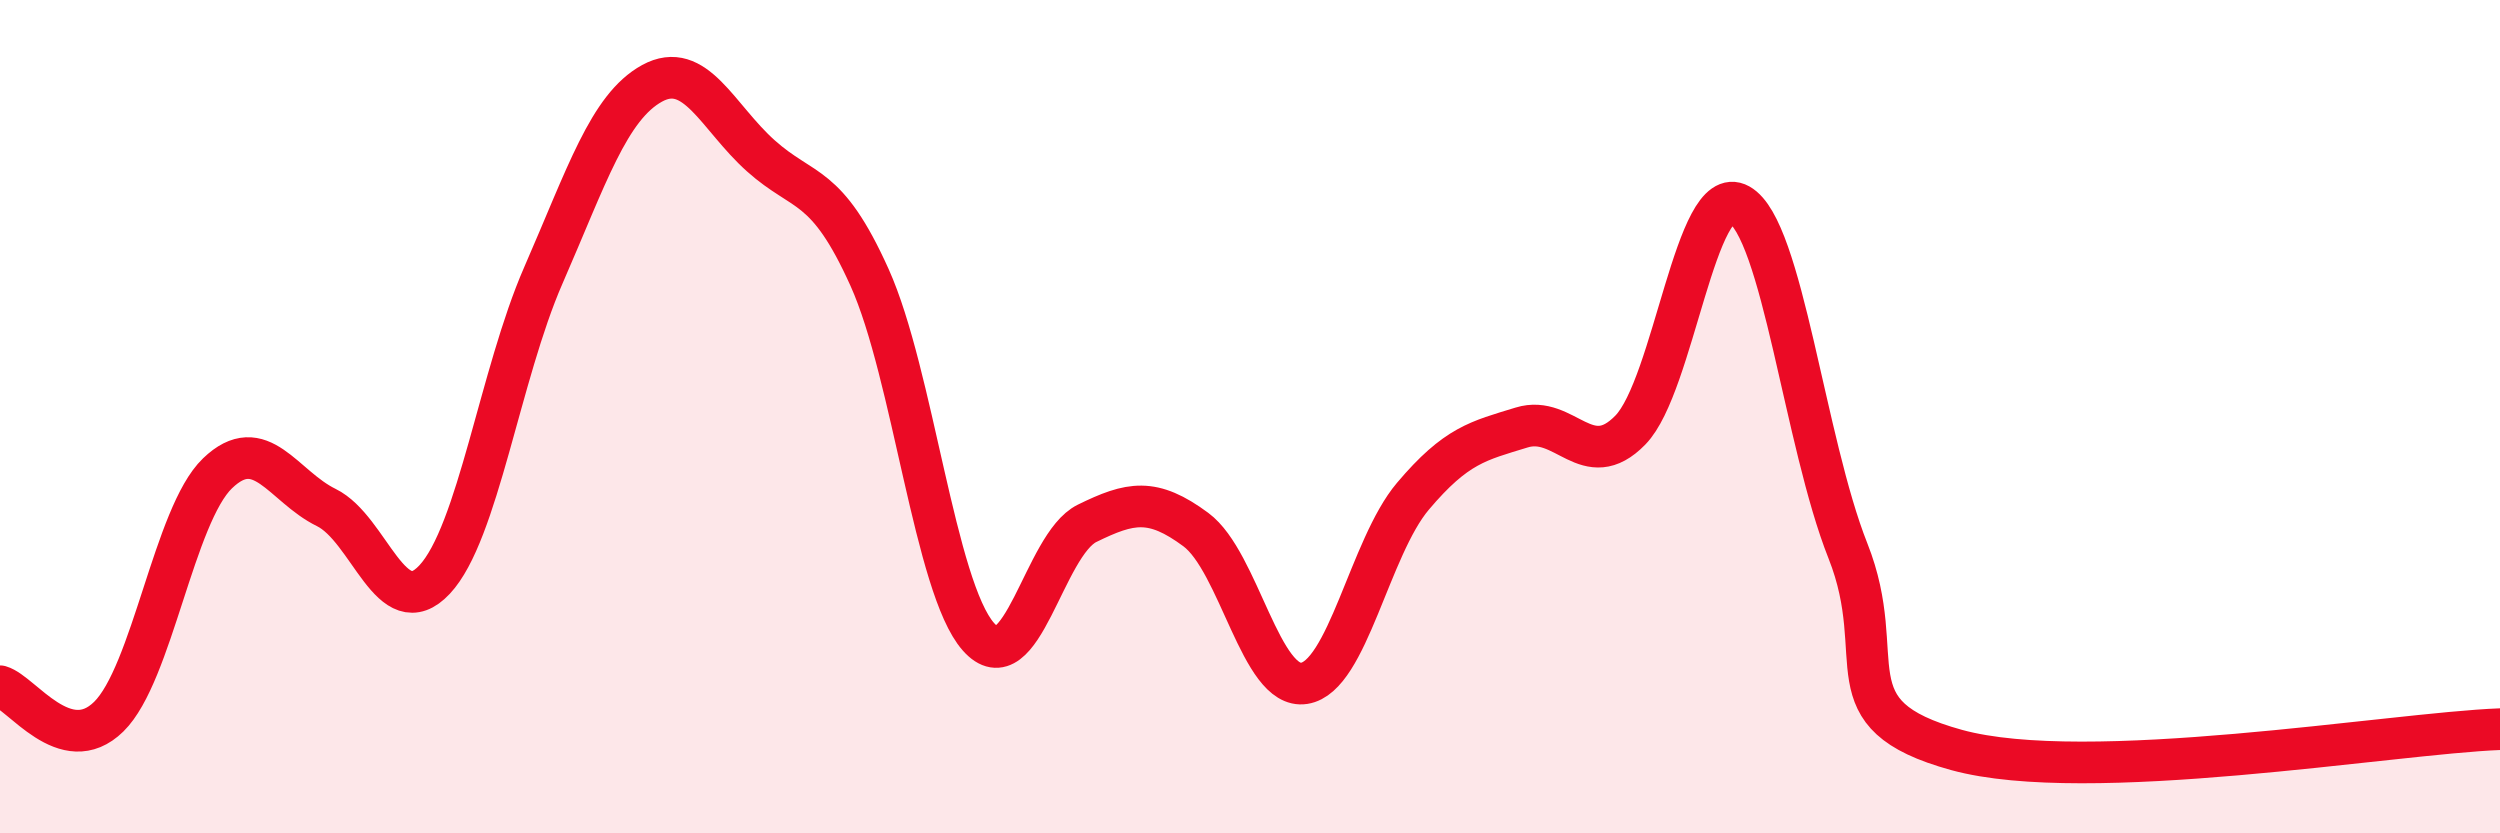 
    <svg width="60" height="20" viewBox="0 0 60 20" xmlns="http://www.w3.org/2000/svg">
      <path
        d="M 0,16.47 C 0.52,16.62 1.57,18.22 2.61,17.2 C 3.65,16.18 4.18,12.36 5.22,11.36 C 6.26,10.36 6.79,11.67 7.83,12.18 C 8.87,12.69 9.39,15.02 10.43,13.91 C 11.47,12.8 12,8.99 13.04,6.61 C 14.08,4.23 14.61,2.57 15.65,2 C 16.69,1.43 17.22,2.81 18.26,3.74 C 19.3,4.67 19.83,4.35 20.87,6.66 C 21.91,8.97 22.44,14.1 23.48,15.28 C 24.52,16.46 25.05,13.07 26.09,12.56 C 27.13,12.05 27.66,11.94 28.7,12.71 C 29.74,13.48 30.26,16.56 31.3,16.4 C 32.34,16.24 32.87,13.14 33.91,11.91 C 34.95,10.68 35.48,10.58 36.52,10.26 C 37.56,9.94 38.09,11.39 39.13,10.32 C 40.17,9.25 40.7,4.33 41.74,4.91 C 42.78,5.49 43.31,10.6 44.35,13.22 C 45.39,15.84 43.83,17.14 46.96,18 C 50.09,18.86 57.39,17.6 60,17.5L60 20L0 20Z"
        fill="#EB0A25"
        opacity="0.1"
        stroke-linecap="round"
        stroke-linejoin="round"
      />
      <path
        d="M 0,16.47 C 0.52,16.62 1.57,18.22 2.61,17.2 C 3.65,16.18 4.18,12.36 5.22,11.36 C 6.26,10.36 6.79,11.67 7.83,12.18 C 8.87,12.69 9.39,15.02 10.43,13.91 C 11.47,12.8 12,8.99 13.04,6.61 C 14.08,4.23 14.61,2.57 15.65,2 C 16.69,1.43 17.22,2.81 18.26,3.74 C 19.3,4.67 19.83,4.35 20.87,6.66 C 21.91,8.97 22.44,14.1 23.48,15.28 C 24.52,16.46 25.05,13.07 26.09,12.56 C 27.13,12.05 27.66,11.94 28.7,12.71 C 29.74,13.48 30.26,16.56 31.3,16.4 C 32.34,16.24 32.87,13.14 33.91,11.91 C 34.95,10.68 35.48,10.58 36.52,10.26 C 37.56,9.94 38.09,11.39 39.13,10.32 C 40.17,9.25 40.7,4.33 41.74,4.91 C 42.78,5.49 43.31,10.6 44.35,13.22 C 45.39,15.84 43.83,17.14 46.96,18 C 50.09,18.86 57.39,17.6 60,17.5"
        stroke="#EB0A25"
        stroke-width="1"
        fill="none"
        stroke-linecap="round"
        stroke-linejoin="round"
      />
    </svg>
  